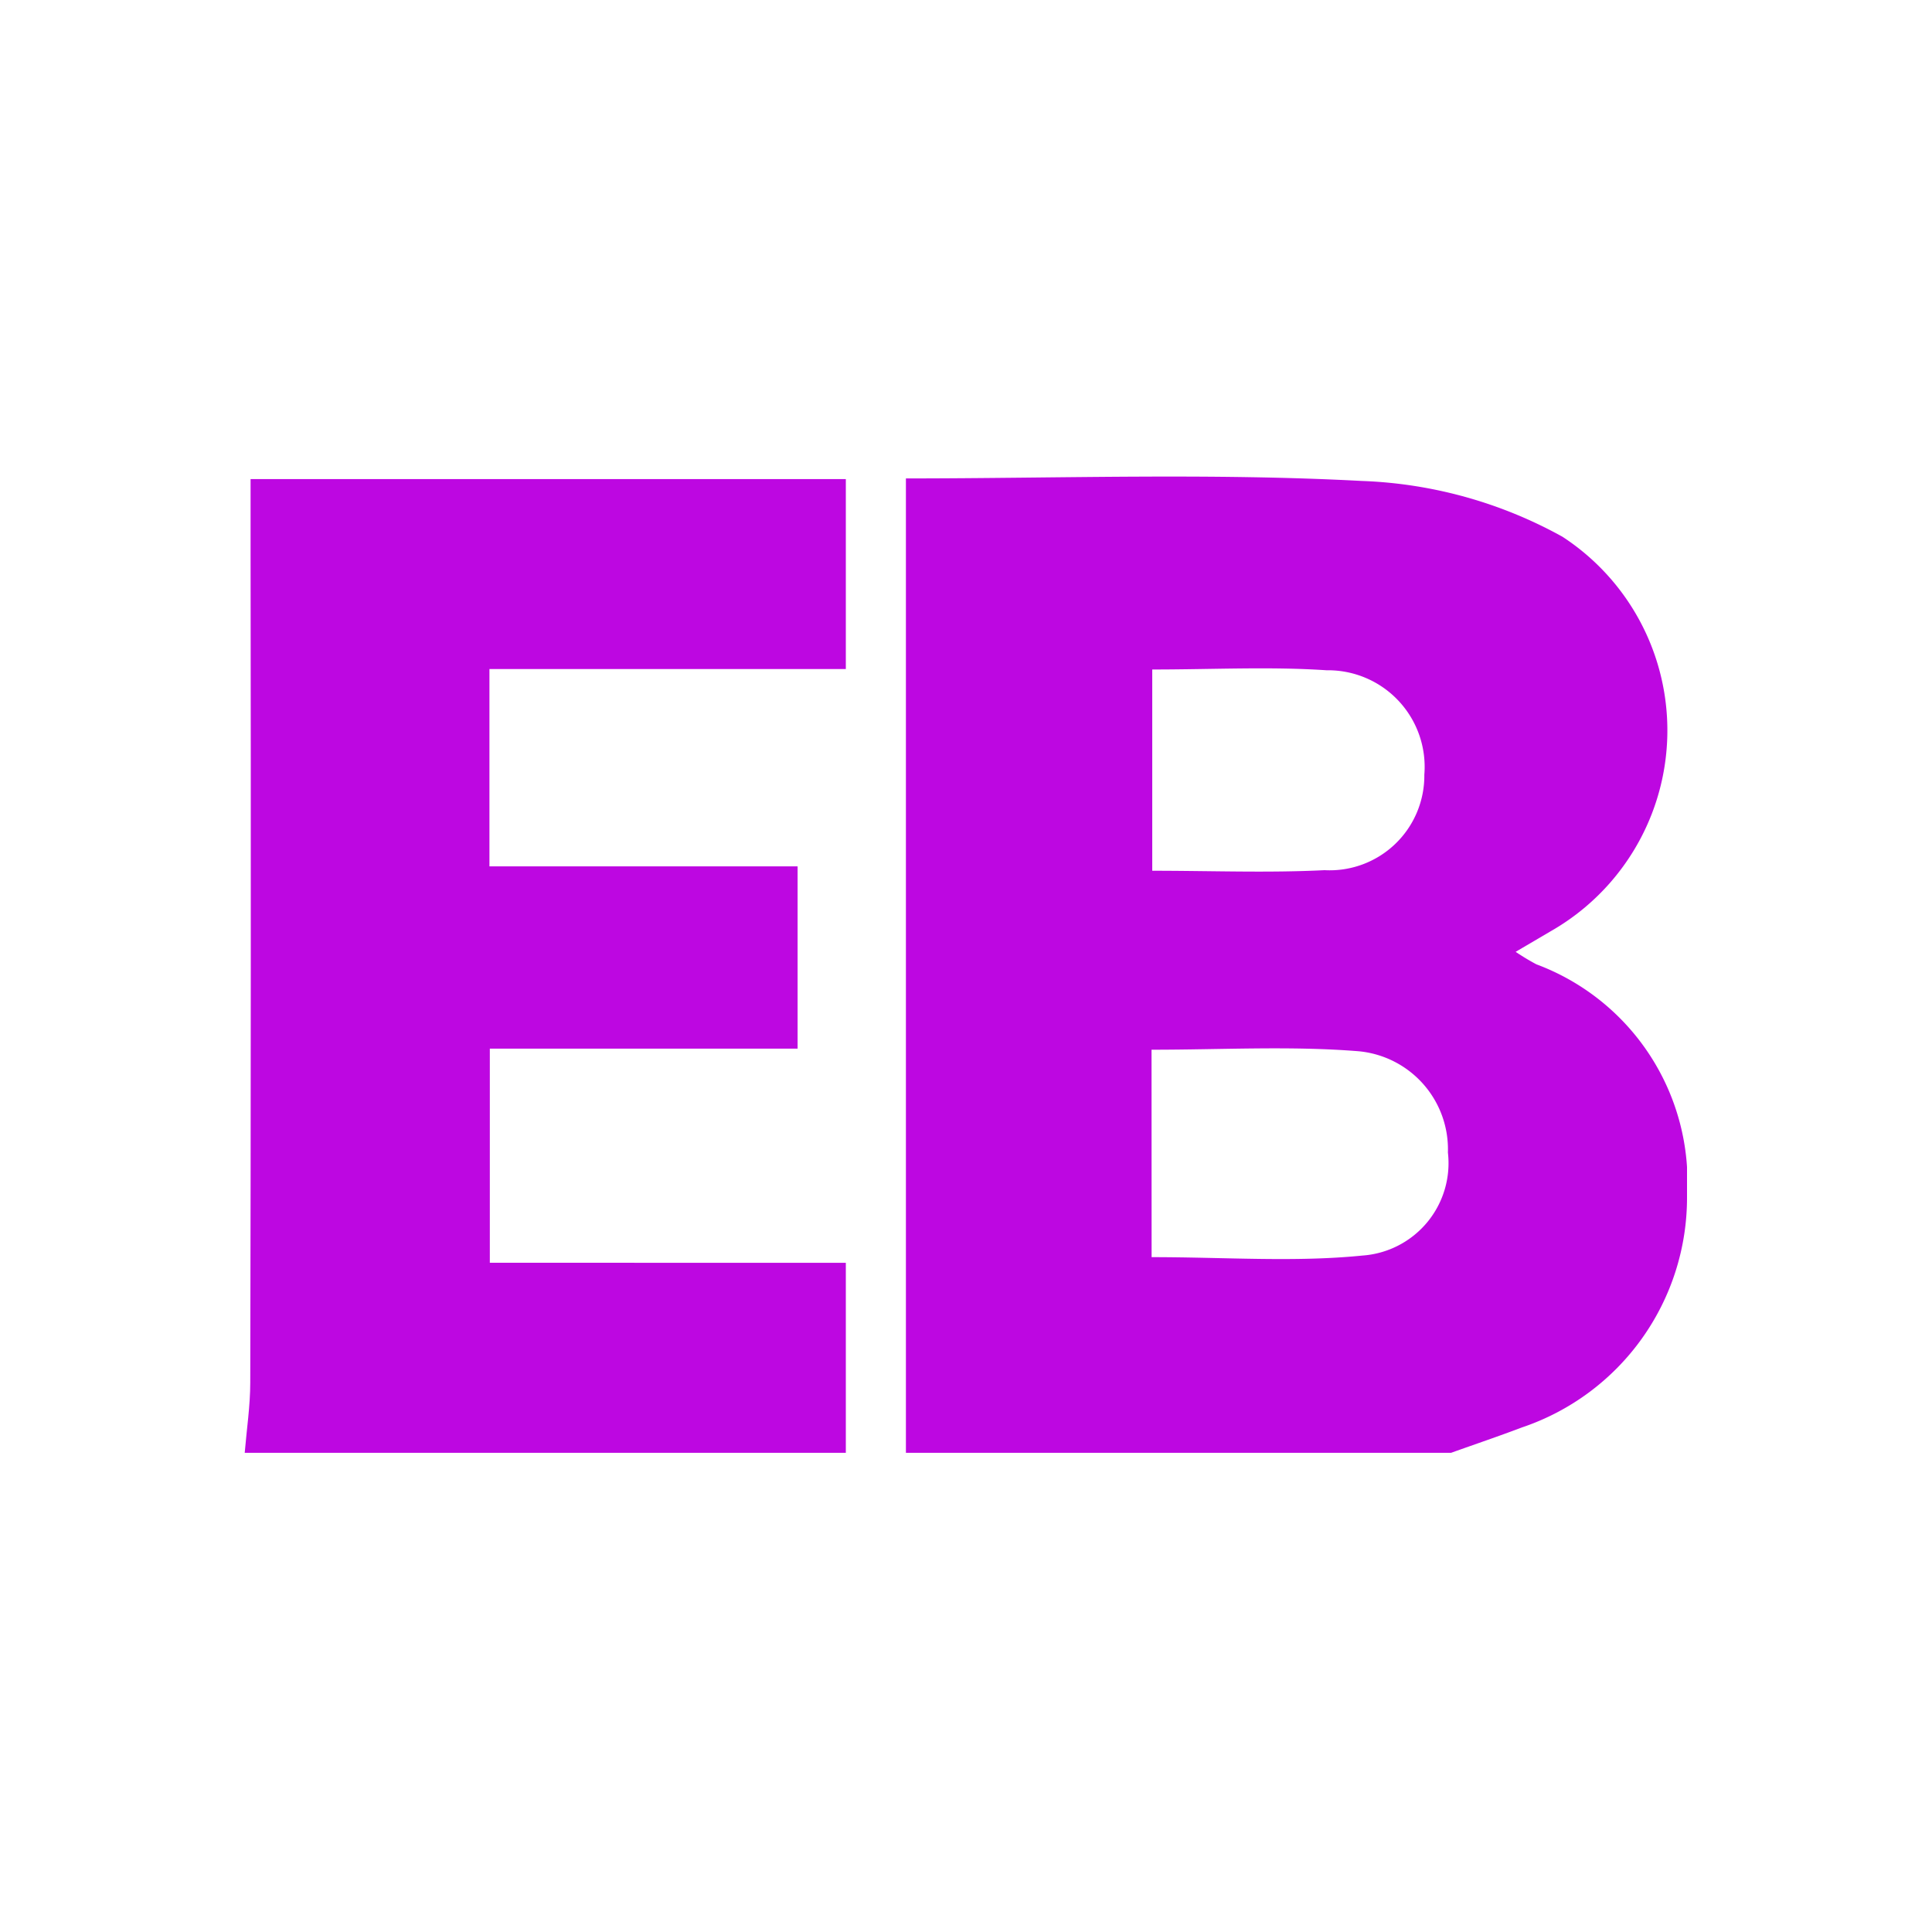 <svg xmlns="http://www.w3.org/2000/svg" xmlns:xlink="http://www.w3.org/1999/xlink" width="30" height="30" viewBox="0 0 30 30">
  <defs>
    <clipPath id="clip-path">
      <rect id="Rectangle_19445" data-name="Rectangle 19445" width="22.396" height="15.159" transform="translate(0 0)" fill="#bd07e1"/>
    </clipPath>
  </defs>
  <g id="Group_59652" data-name="Group 59652" transform="translate(-11914 10862)">
    <rect id="Rectangle_19287" data-name="Rectangle 19287" width="30" height="30" transform="translate(11914 -10862)" fill="none"/>
    <g id="Group_59653" data-name="Group 59653" transform="translate(11917.8 -10854.601)">
      <g id="Group_59645" data-name="Group 59645" transform="translate(0 0.001)" clip-path="url(#clip-path)">
        <path id="Path_18721" data-name="Path 18721" d="M63.483,15.159H55.018V.029c2.359,0,4.722-.086,7.074.039a6.933,6.933,0,0,1,3.12.866,3.59,3.59,0,0,1-.183,6.127l-.543.319a3.542,3.542,0,0,0,.322.194,3.607,3.607,0,0,1,2.339,3.613,3.765,3.765,0,0,1-2.563,3.578c-.364.138-.734.263-1.1.394m-4.651-3.038c1.15,0,2.222.081,3.276-.025a1.438,1.438,0,0,0,1.325-1.6A1.529,1.529,0,0,0,62.05,8.924C61,8.839,59.935,8.9,58.832,8.9Zm.01-6c.919,0,1.8.035,2.676-.009a1.47,1.47,0,0,0,1.549-1.483,1.5,1.5,0,0,0-1.517-1.621c-.88-.059-1.767-.012-2.708-.012Z" transform="translate(-44.751 0)" fill="#bd07e1"/>
        <path id="Path_18722" data-name="Path 18722" d="M9.334,12.377v2.95H0c.03-.364.086-.727.086-1.091Q.1,7.792.091,1.347V.207H9.334v2.95H3.8V6.221H8.585v2.83H3.806v3.325Z" transform="translate(0 -0.168)" fill="#bd07e1"/>
      </g>
    </g>
  </g>
</svg>
